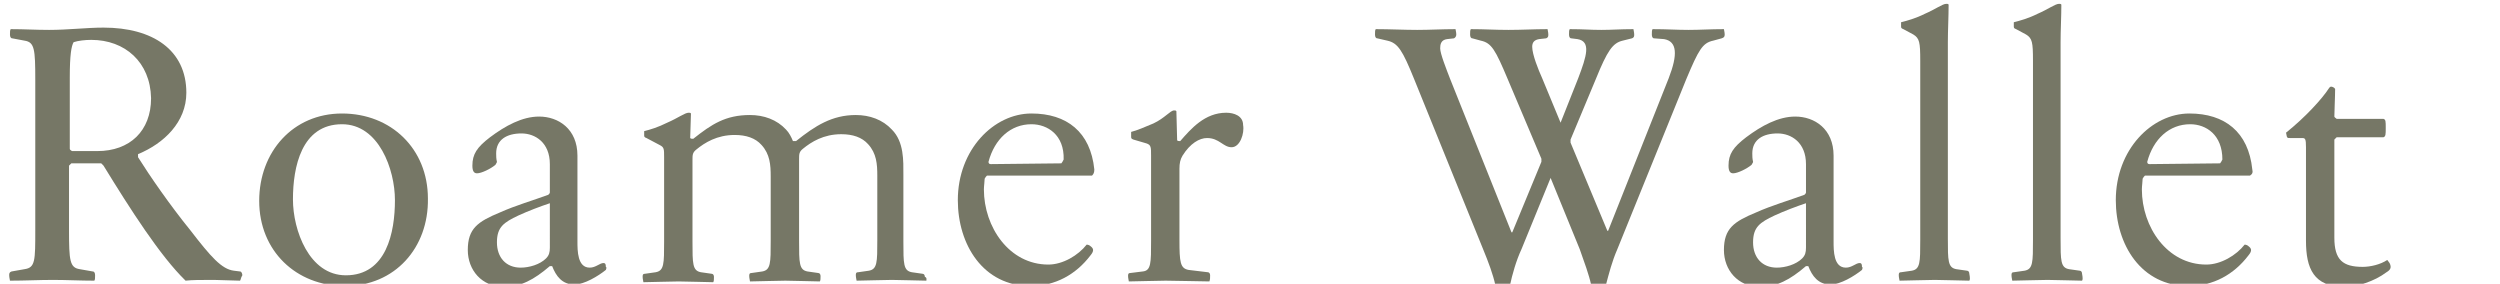 <?xml version="1.0" encoding="utf-8"?>
<!-- Generator: Adobe Illustrator 24.3.0, SVG Export Plug-In . SVG Version: 6.00 Build 0)  -->
<svg version="1.1" id="レイヤー_1" xmlns="http://www.w3.org/2000/svg" xmlns:xlink="http://www.w3.org/1999/xlink" x="0px"
	 y="0px" viewBox="0 0 326 37" style="enable-background:new 0 0 326 37;" xml:space="preserve">
<style type="text/css">
	.st0{enable-background:new    ;}
	.st1{fill:#767766;}
</style>
<g class="st0">
	<path class="st1" d="M31.3,36.6c-0.8,0-2.6-0.1-3.4-0.1c-1.8,0-2.8,0-3.7,0.1c-3.3-3.2-7.2-9.3-10.7-15c-0.1-0.1-0.2-0.2-0.3-0.3
		H9.3c-0.1,0.1-0.2,0.2-0.3,0.3V30c0,4,0.1,4.9,1.4,5.1l1.7,0.3c0.2,0,0.3,0.2,0.3,0.5c0,0.3,0,0.6-0.1,0.7c-1.8,0-3.6-0.1-5.4-0.1
		c-1.8,0-3.7,0.1-5.6,0.1c0-0.1-0.1-0.4-0.1-0.7c0-0.2,0-0.4,0.3-0.5l1.7-0.3C4.6,34.9,4.6,34,4.6,30V10.4c0-4-0.1-4.9-1.4-5.1
		L1.6,5c-0.2,0-0.3-0.2-0.3-0.5c0-0.3,0-0.6,0.1-0.7c1.8,0,3.2,0.1,5,0.1c2.5,0,4.9-0.3,7.1-0.3c6.4,0,10.8,2.9,10.8,8.5
		c0,3.8-2.9,6.6-6.3,8c0,0.2,0,0.2,0,0.4c1.5,2.4,4.2,6.3,6.8,9.5c2.7,3.5,4.1,5.1,5.7,5.3l0.8,0.1c0.2,0,0.3,0.3,0.3,0.5
		C31.4,36.2,31.4,36.5,31.3,36.6z M11.9,5.2c-0.8,0-1.7,0.1-2.3,0.3C9.3,6,9.1,7.2,9.1,10.1v9.3c0,0.1,0.1,0.2,0.3,0.3h3.3
		c4.2,0,7-2.6,7-6.9C19.6,8.1,16.3,5.2,11.9,5.2z"/>
	<path class="st1" d="M45,37.3c-6.4,0-11.2-4.6-11.2-11.1c0-6.4,4.4-11.4,10.8-11.4c6.4,0,11.2,4.6,11.2,11.1
		C55.9,32.3,51.5,37.3,45,37.3z M44.6,16.2c-5.3,0-6.4,5.6-6.4,9.8c0,4,2.1,9.9,6.9,9.9c5.3,0,6.4-5.6,6.4-9.8
		C51.5,22.1,49.4,16.2,44.6,16.2z"/>
	<path class="st1" d="M79,35.2c-1,0.8-2.8,1.9-4.1,1.9c-1.6,0-2.4-1.1-2.9-2.4c-0.1,0-0.1,0-0.3,0c-2.1,1.8-3.8,2.7-6,2.7
		c-2.9,0-4.7-2.2-4.7-4.8c0-2.8,1.3-3.7,4.2-4.9c2-0.9,4.4-1.6,6.3-2.3c0.1-0.1,0.2-0.2,0.2-0.3v-3.7c0-2.8-1.9-4-3.7-4
		c-1.9,0-3.3,0.8-3.3,2.6c0,0.3,0,0.7,0.1,1.1c0,0.1-0.1,0.2-0.2,0.4c-0.6,0.5-1.8,1.1-2.4,1.1c-0.4,0-0.6-0.3-0.6-1
		c0-1.5,0.6-2.4,2.3-3.7c2-1.5,4.2-2.7,6.4-2.7c2.5,0,5,1.6,5,5.1v11.2c0,1.2,0,3.4,1.6,3.4c0.8,0,1.3-0.6,1.8-0.6
		c0.3,0,0.3,0.3,0.3,0.5C79.1,34.8,79.1,35,79,35.2z M71.7,26.5c-1.2,0.4-2.8,1-4.1,1.6c-1.9,0.9-2.8,1.5-2.8,3.5s1.2,3.3,3.1,3.3
		c1.1,0,2.5-0.4,3.3-1.2c0.4-0.4,0.5-0.8,0.5-1.4V26.5z"/>
	<path class="st1" d="M120.8,36.6c-0.8,0-3.3-0.1-4.5-0.1c-1.2,0-3.8,0.1-4.6,0.1c0-0.1-0.1-0.4-0.1-0.7c0-0.2,0-0.4,0.3-0.4
		l1.4-0.2c1.1-0.2,1.1-1.1,1.1-4v-8.4c0-1.5-0.1-2.9-1.2-4.1c-0.8-0.9-2-1.3-3.5-1.3c-2.3,0-3.9,1-5,1.9c-0.5,0.4-0.5,0.7-0.5,1.4
		v10.6c0,2.9,0,3.8,1.1,4l1.4,0.2c0.2,0,0.3,0.2,0.3,0.4c0,0.3,0,0.6-0.1,0.7c-0.8,0-3.3-0.1-4.5-0.1s-3.8,0.1-4.6,0.1
		c0-0.1-0.1-0.4-0.1-0.7c0-0.2,0-0.4,0.3-0.4l1.4-0.2c1.1-0.2,1.1-1.1,1.1-4v-8.4c0-1.5-0.1-2.9-1.2-4.1c-0.8-0.9-2-1.3-3.5-1.3
		c-2.3,0-3.9,1-5,1.9c-0.5,0.4-0.5,0.7-0.5,1.4v10.6c0,2.9,0,3.8,1.1,4l1.4,0.2c0.2,0,0.3,0.2,0.3,0.4c0,0.3,0,0.6-0.1,0.7
		c-0.8,0-3.3-0.1-4.5-0.1c-1.2,0-3.8,0.1-4.6,0.1c0-0.1-0.1-0.4-0.1-0.7c0-0.2,0-0.4,0.3-0.4l1.4-0.2c1.1-0.2,1.1-1.1,1.1-4v-11
		c0-1.1,0-1.3-0.6-1.6l-1.7-0.9c-0.3-0.1-0.3-0.2-0.3-0.4c0-0.1,0-0.4,0-0.5c0.8-0.2,1.8-0.5,3-1.1c1.4-0.6,2.3-1.3,2.8-1.3
		c0.2,0,0.2,0,0.3,0.1l-0.1,3.2c0.1,0.1,0.2,0.1,0.4,0.1c2.4-1.9,4.2-3.1,7.4-3.1c1.8,0,3.5,0.6,4.7,1.9c0.4,0.4,0.7,1,0.9,1.5
		c0.1,0,0.2,0,0.4,0c2.5-2,4.7-3.4,7.8-3.4c1.8,0,3.5,0.6,4.7,1.9c1.6,1.6,1.5,4.1,1.5,5.9v8.7c0,2.9,0,3.8,1.1,4l1.4,0.2
		c0.2,0,0.3,0.2,0.3,0.4C120.9,36.2,120.8,36.5,120.8,36.6z"/>
	<path class="st1" d="M142.4,22.9h-13.7c-0.1,0.1-0.2,0.2-0.3,0.4c0,0.3-0.1,1-0.1,1.4c0,4.9,3.3,9.8,8.4,9.8c1.9,0,3.9-1.2,5-2.6
		c0.2,0,0.4,0.1,0.5,0.2c0.4,0.3,0.5,0.6,0,1.2c-1.9,2.5-4.6,4-7.8,4c-6.2,0-9.5-5.4-9.5-11.2c0-6.6,4.7-11.3,9.6-11.3
		c4.6,0,7.7,2.4,8.2,7.3C142.7,22.5,142.6,22.7,142.4,22.9z M134.5,16.2c-2.7,0-4.8,1.9-5.6,4.9c0,0.2,0.1,0.3,0.3,0.3l9.2-0.1
		c0.1-0.1,0.2-0.3,0.3-0.5C138.8,17.6,136.6,16.2,134.5,16.2z"/>
	<path class="st1" d="M160.6,19.2c-1.1,0-1.6-1.2-3.2-1.2c-1,0-2.2,0.7-3.2,2.3c-0.3,0.5-0.4,1-0.4,1.7v9.3c0,2.9,0.1,3.7,1.2,3.9
		l2.5,0.3c0.2,0,0.3,0.2,0.3,0.4c0,0.3,0,0.6-0.1,0.8c-0.8,0-4.5-0.1-5.7-0.1c-1.2,0-4,0.1-4.8,0.1c0-0.1-0.1-0.4-0.1-0.7
		c0-0.2,0-0.4,0.3-0.4l1.6-0.2c1.1-0.1,1.1-1.1,1.1-4V20.3c0-1.1,0-1.4-0.6-1.6l-1.7-0.5c-0.3-0.1-0.3-0.2-0.3-0.4
		c0-0.1,0-0.5,0-0.6c0.8-0.2,1.7-0.6,2.9-1.1c1.5-0.7,2.2-1.7,2.7-1.7c0.2,0,0.2,0,0.3,0.1l0.1,3.8c0.1,0.1,0.2,0.1,0.4,0.1
		c1.4-1.6,3.2-3.7,6-3.7c1,0,2.2,0.4,2.2,1.6C162.3,17.4,161.7,19.2,160.6,19.2z"/>
	<path class="st1" d="M224.5,5l-1.1,0.3c-1.4,0.3-1.9,1.2-3.5,5l-9,22.2c-0.7,1.6-1.1,3.2-1.5,4.7c-0.4,0.2-1.5,0.2-1.9,0
		c-0.3-1.4-0.9-3-1.5-4.7l-3.8-9.3h0l-3.8,9.3c-0.7,1.5-1.2,3.3-1.5,4.7c-0.4,0.2-1.5,0.2-1.9,0c-0.3-1.4-0.9-3-1.6-4.7l-9-22.2
		c-1.5-3.7-2.1-4.7-3.5-5L179.6,5c-0.2,0-0.3-0.2-0.3-0.5c0-0.3,0-0.6,0.1-0.7c1.8,0,3.7,0.1,5.4,0.1s3.2-0.1,5-0.1
		c0,0.1,0.1,0.4,0.1,0.7c0,0.2-0.1,0.4-0.3,0.5l-0.9,0.1c-0.8,0.1-0.9,0.7-0.9,1.2c0,0.7,0.8,2.7,1.3,4l8,20h0.1l3.8-9.2
		c0-0.2,0-0.3,0-0.4l-4.4-10.4c-1.6-3.8-2.1-4.7-3.5-5L192,5c-0.2,0-0.3-0.2-0.3-0.5c0-0.3,0-0.6,0.1-0.7c1.8,0,3.1,0.1,4.9,0.1
		c1.8,0,3.3-0.1,5.1-0.1c0,0.1,0.1,0.4,0.1,0.7c0,0.2,0,0.4-0.3,0.5l-0.9,0.1c-0.6,0.1-0.9,0.4-0.9,1c0,1,0.8,3,1.3,4.1l2.4,5.8h0
		l2.3-5.8c1.1-2.9,1.7-4.8-0.1-5.1L204.9,5c-0.2,0-0.3-0.2-0.3-0.5c0-0.3,0-0.6,0.1-0.7c1.8,0,2.6,0.1,4.1,0.1
		c1.5,0,2.4-0.1,4.2-0.1c0,0.1,0.1,0.4,0.1,0.7c0,0.2,0,0.4-0.3,0.5l-1.2,0.3c-1.3,0.3-2,1.3-3.5,5l-3.3,7.9c0,0.2,0,0.3,0,0.4
		l4.8,11.5h0.1l7.9-19.9c1.2-3.1,1.1-4.8-0.6-5.1L215.7,5c-0.2,0-0.3-0.2-0.3-0.5c0-0.3,0-0.6,0.1-0.7c1.9,0,3.1,0.1,4.7,0.1
		c1.5,0,2.8-0.1,4.6-0.1c0,0.1,0.1,0.4,0.1,0.7C224.9,4.8,224.8,4.9,224.5,5z"/>
	<path class="st1" d="M242.8,35.2c-1,0.8-2.8,1.9-4.1,1.9c-1.6,0-2.4-1.1-2.9-2.4c-0.1,0-0.1,0-0.3,0c-2.1,1.8-3.8,2.7-6,2.7
		c-2.9,0-4.7-2.2-4.7-4.8c0-2.8,1.3-3.7,4.2-4.9c2-0.9,4.4-1.6,6.3-2.3c0.1-0.1,0.2-0.2,0.2-0.3v-3.7c0-2.8-1.9-4-3.7-4
		c-1.9,0-3.3,0.8-3.3,2.6c0,0.3,0,0.7,0.1,1.1c0,0.1-0.1,0.2-0.2,0.4c-0.6,0.5-1.8,1.1-2.4,1.1c-0.4,0-0.6-0.3-0.6-1
		c0-1.5,0.6-2.4,2.3-3.7c2-1.5,4.2-2.7,6.4-2.7c2.5,0,5,1.6,5,5.1v11.2c0,1.2,0,3.4,1.6,3.4c0.8,0,1.3-0.6,1.8-0.6
		c0.3,0,0.3,0.3,0.3,0.5C242.9,34.8,242.9,35,242.8,35.2z M235.5,26.5c-1.2,0.4-2.8,1-4.1,1.6c-1.9,0.9-2.8,1.5-2.8,3.5
		s1.2,3.3,3.1,3.3c1.1,0,2.5-0.4,3.3-1.2c0.4-0.4,0.5-0.8,0.5-1.4V26.5z"/>
	<path class="st1" d="M256.8,36.6c-0.8,0-3.3-0.1-4.5-0.1c-1.2,0-3.8,0.1-4.6,0.1c0-0.1-0.1-0.4-0.1-0.7c0-0.2,0-0.4,0.3-0.4
		l1.4-0.2c1.1-0.2,1.1-1.1,1.1-4V7.9c0-2.4-0.1-2.9-0.9-3.4l-1.3-0.7c-0.3-0.1-0.3-0.2-0.3-0.4c0-0.1,0-0.4,0-0.5
		c0.8-0.2,1.9-0.5,3.1-1.1c1.4-0.6,2.3-1.3,2.8-1.3c0.2,0,0.2,0,0.3,0.1c0,1.6-0.1,3.3-0.1,4.9v25.6c0,2.9,0,3.8,1.1,4l1.4,0.2
		c0.2,0,0.3,0.2,0.3,0.4C256.9,36.2,256.9,36.5,256.8,36.6z"/>
	<path class="st1" d="M271.5,36.6c-0.8,0-3.3-0.1-4.5-0.1c-1.2,0-3.8,0.1-4.6,0.1c0-0.1-0.1-0.4-0.1-0.7c0-0.2,0-0.4,0.3-0.4
		l1.4-0.2c1.1-0.2,1.1-1.1,1.1-4V7.9c0-2.4-0.1-2.9-0.9-3.4l-1.3-0.7c-0.3-0.1-0.3-0.2-0.3-0.4c0-0.1,0-0.4,0-0.5
		c0.8-0.2,1.9-0.5,3.1-1.1c1.4-0.6,2.3-1.3,2.8-1.3c0.2,0,0.2,0,0.3,0.1c0,1.6-0.1,3.3-0.1,4.9v25.6c0,2.9,0,3.8,1.1,4l1.4,0.2
		c0.2,0,0.3,0.2,0.3,0.4C271.6,36.2,271.6,36.5,271.5,36.6z"/>
	<path class="st1" d="M293.4,22.9h-13.7c-0.1,0.1-0.2,0.2-0.3,0.4c0,0.3-0.1,1-0.1,1.4c0,4.9,3.3,9.8,8.4,9.8c1.9,0,3.9-1.2,5-2.6
		c0.2,0,0.4,0.1,0.5,0.2c0.4,0.3,0.5,0.6,0,1.2c-1.9,2.5-4.6,4-7.8,4c-6.2,0-9.5-5.4-9.5-11.2c0-6.6,4.7-11.3,9.6-11.3
		c4.6,0,7.7,2.4,8.2,7.3C293.8,22.5,293.7,22.7,293.4,22.9z M285.6,16.2c-2.7,0-4.8,1.9-5.6,4.9c0,0.2,0.1,0.3,0.3,0.3l9.2-0.1
		c0.1-0.1,0.2-0.3,0.3-0.5C289.8,17.6,287.7,16.2,285.6,16.2z"/>
	<path class="st1" d="M311.2,35.5c-1.6,1.2-3.8,1.9-5.5,1.9c-4,0-5-2.4-5-6V19.2c0-1.1-0.1-1.2-0.5-1.2h-1.6c-0.3,0-0.3,0-0.4-0.2
		c0-0.1-0.1-0.4-0.1-0.5c2.5-2,4.7-4.4,5.6-5.8c0.1-0.1,0.1-0.2,0.3-0.2c0.1,0,0.4,0.1,0.5,0.3c0,1-0.1,2.9-0.1,3.6
		c0,0.1,0.2,0.2,0.3,0.3h6.1c0.3,0.1,0.3,0.3,0.3,1.2c0,0.8,0,1.1-0.3,1.2h-6.1c-0.1,0.1-0.2,0.2-0.3,0.3v12.8
		c0,2.9,1.1,3.8,3.7,3.8c1,0,2.3-0.3,3.2-0.9c0.1,0.1,0.2,0.3,0.3,0.4C311.9,34.9,311.7,35.2,311.2,35.5z"/>
</g>
</svg>
